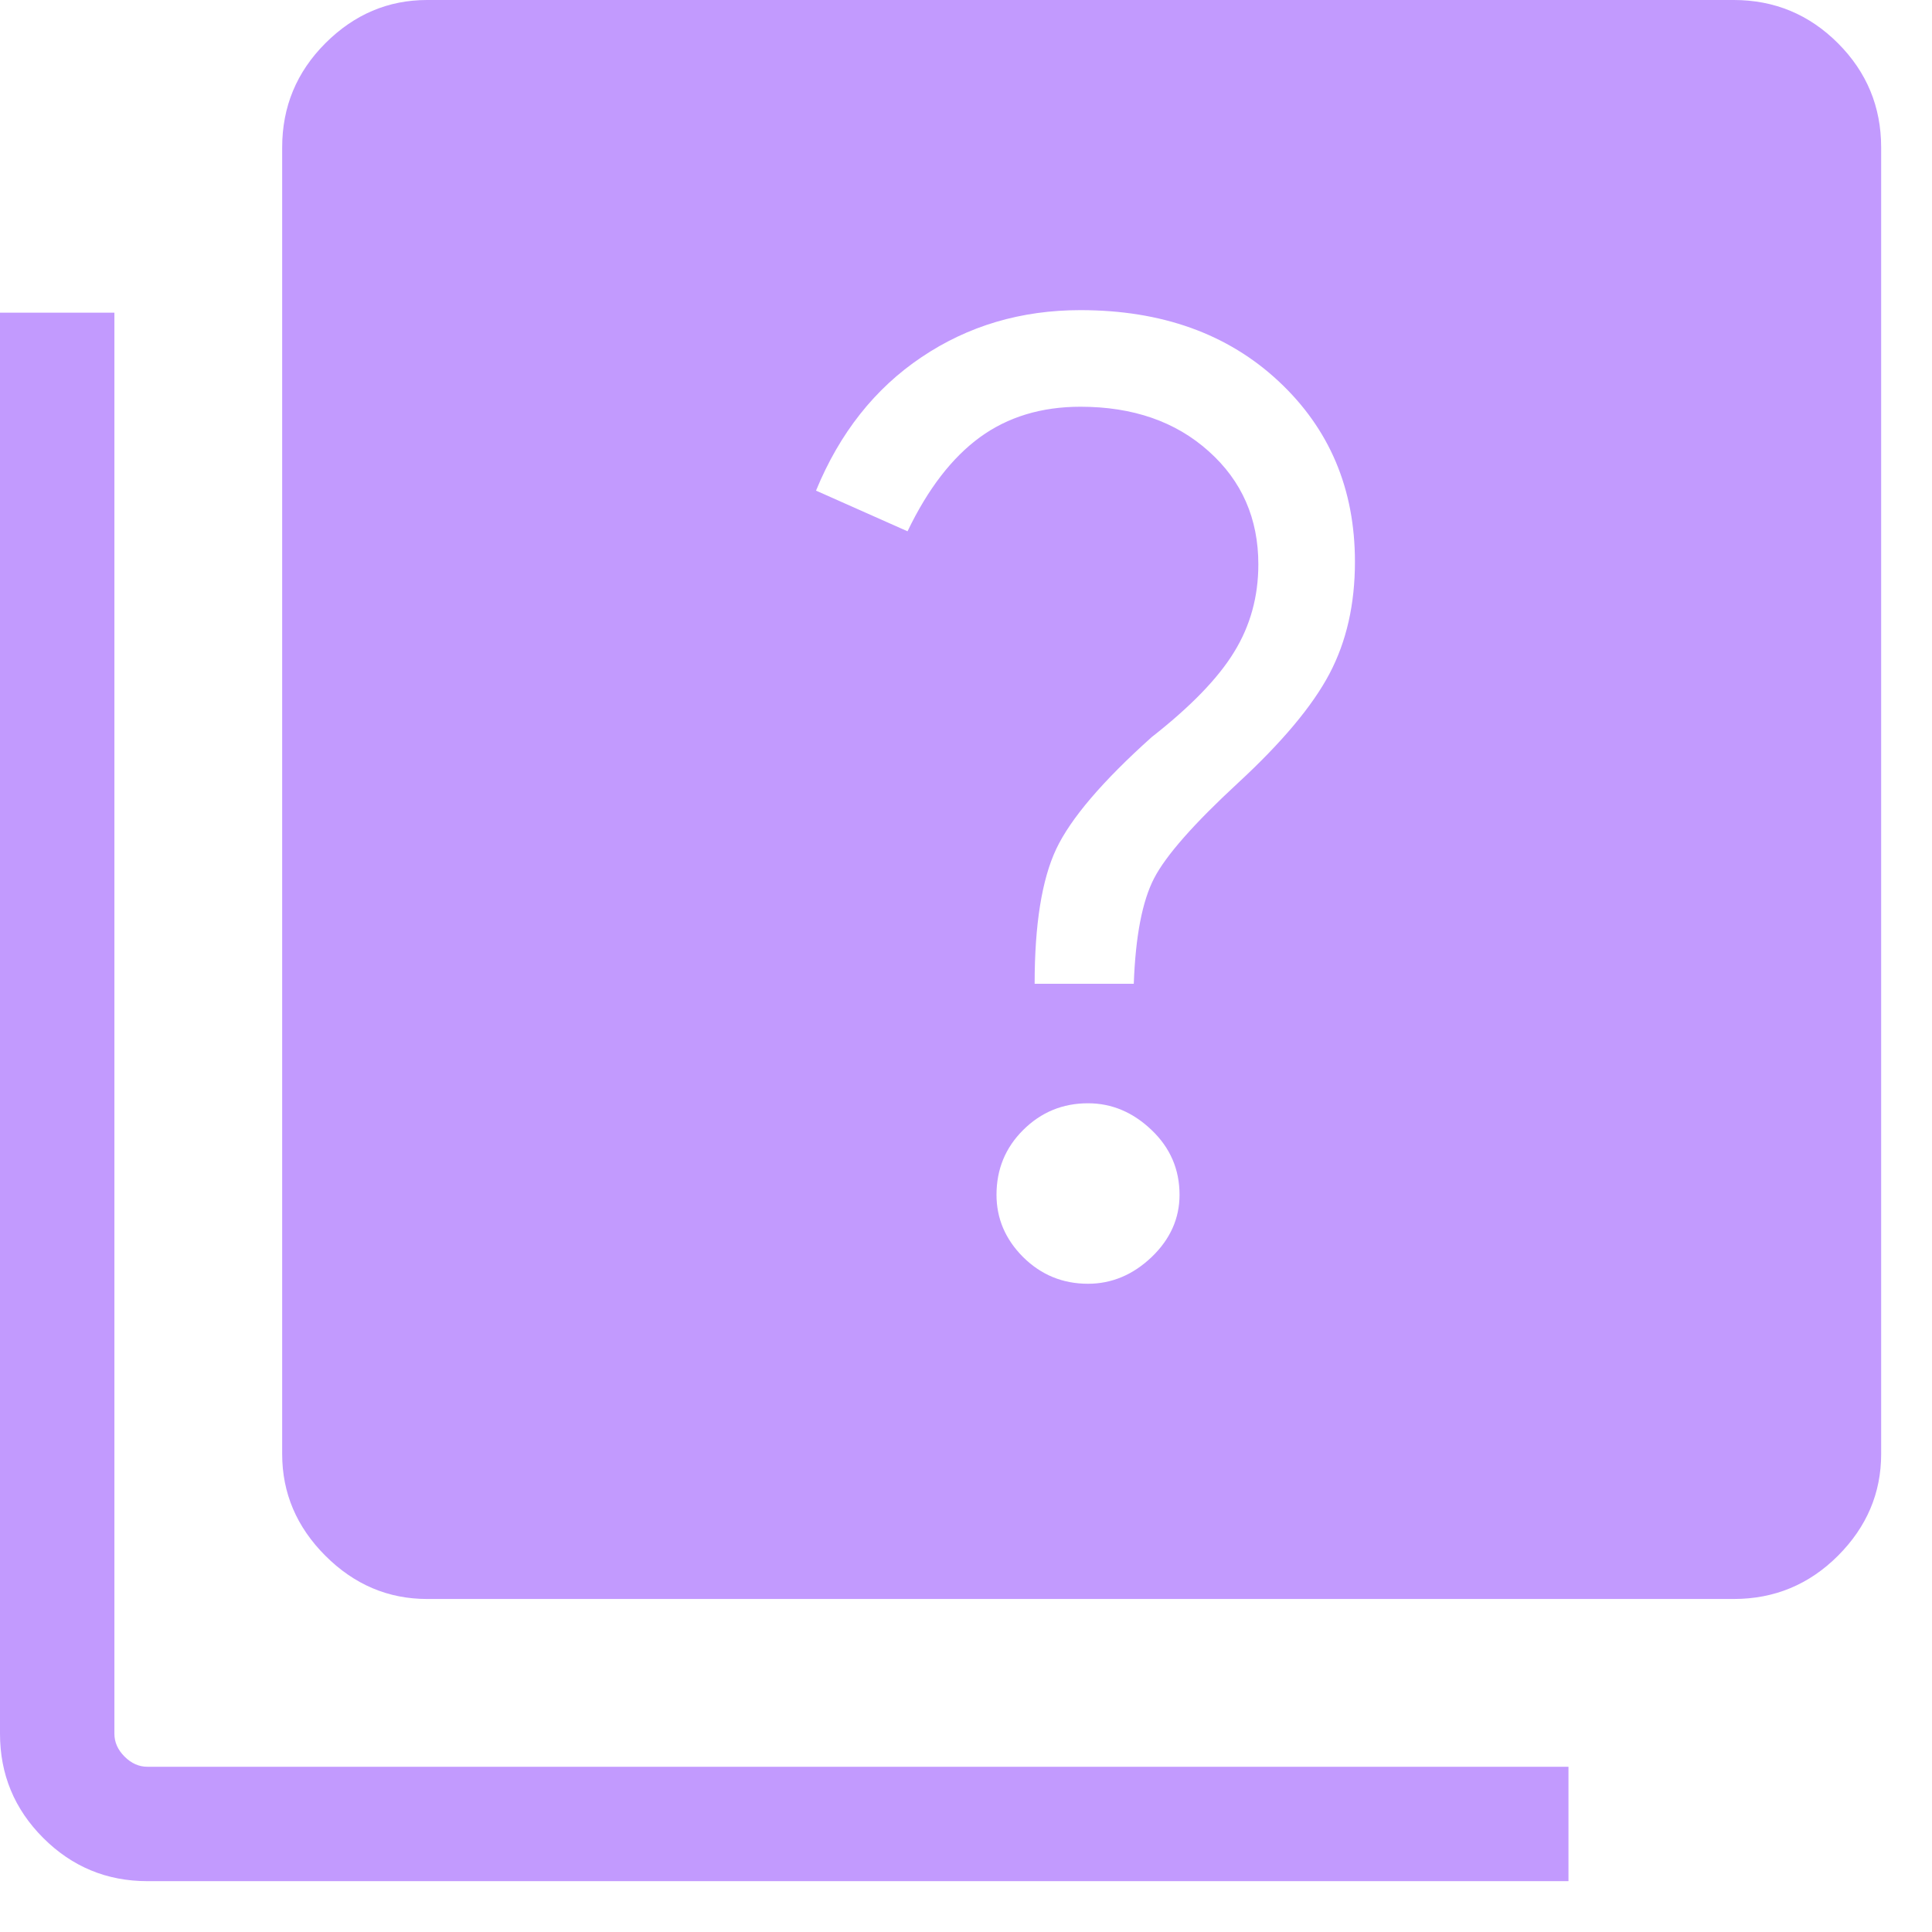 <svg width="19" height="19" viewBox="0 0 19 19" fill="none" xmlns="http://www.w3.org/2000/svg">
<path d="M10.7 12.625C10.933 12.625 11.142 12.537 11.325 12.363C11.508 12.188 11.6 11.983 11.6 11.75C11.6 11.5 11.508 11.287 11.325 11.113C11.142 10.938 10.933 10.85 10.7 10.85C10.45 10.85 10.238 10.938 10.062 11.113C9.887 11.287 9.8 11.5 9.8 11.75C9.8 11.983 9.887 12.188 10.062 12.363C10.238 12.537 10.45 12.625 10.7 12.625ZM10.175 9.675H11.15C11.167 9.208 11.233 8.863 11.35 8.637C11.467 8.412 11.742 8.1 12.175 7.7C12.608 7.3 12.908 6.942 13.075 6.625C13.242 6.308 13.325 5.942 13.325 5.525C13.325 4.808 13.075 4.217 12.575 3.75C12.075 3.283 11.425 3.05 10.625 3.05C10.042 3.05 9.521 3.204 9.062 3.513C8.604 3.821 8.258 4.258 8.025 4.825L8.925 5.225C9.125 4.808 9.363 4.5 9.637 4.3C9.912 4.1 10.242 4 10.625 4C11.142 4 11.562 4.146 11.887 4.438C12.213 4.729 12.375 5.1 12.375 5.55C12.375 5.867 12.296 6.154 12.137 6.412C11.979 6.671 11.708 6.95 11.325 7.25C10.842 7.683 10.529 8.05 10.387 8.35C10.246 8.65 10.175 9.092 10.175 9.675ZM4.2 15.725C3.817 15.725 3.483 15.583 3.2 15.3C2.917 15.017 2.775 14.683 2.775 14.3V1.45C2.775 1.05 2.917 0.708 3.2 0.425C3.483 0.142 3.817 0 4.2 0H17.05C17.45 0 17.792 0.142 18.075 0.425C18.358 0.708 18.5 1.05 18.5 1.45V14.3C18.5 14.683 18.358 15.017 18.075 15.3C17.792 15.583 17.45 15.725 17.05 15.725H4.2ZM1.45 18.5C1.05 18.5 0.708 18.358 0.425 18.075C0.142 17.792 0 17.45 0 17.05V3.075H1.125V17.05C1.125 17.133 1.158 17.208 1.225 17.275C1.292 17.342 1.367 17.375 1.45 17.375H15.425V18.5H1.45Z" fill="#C29AFE"/>
</svg>
